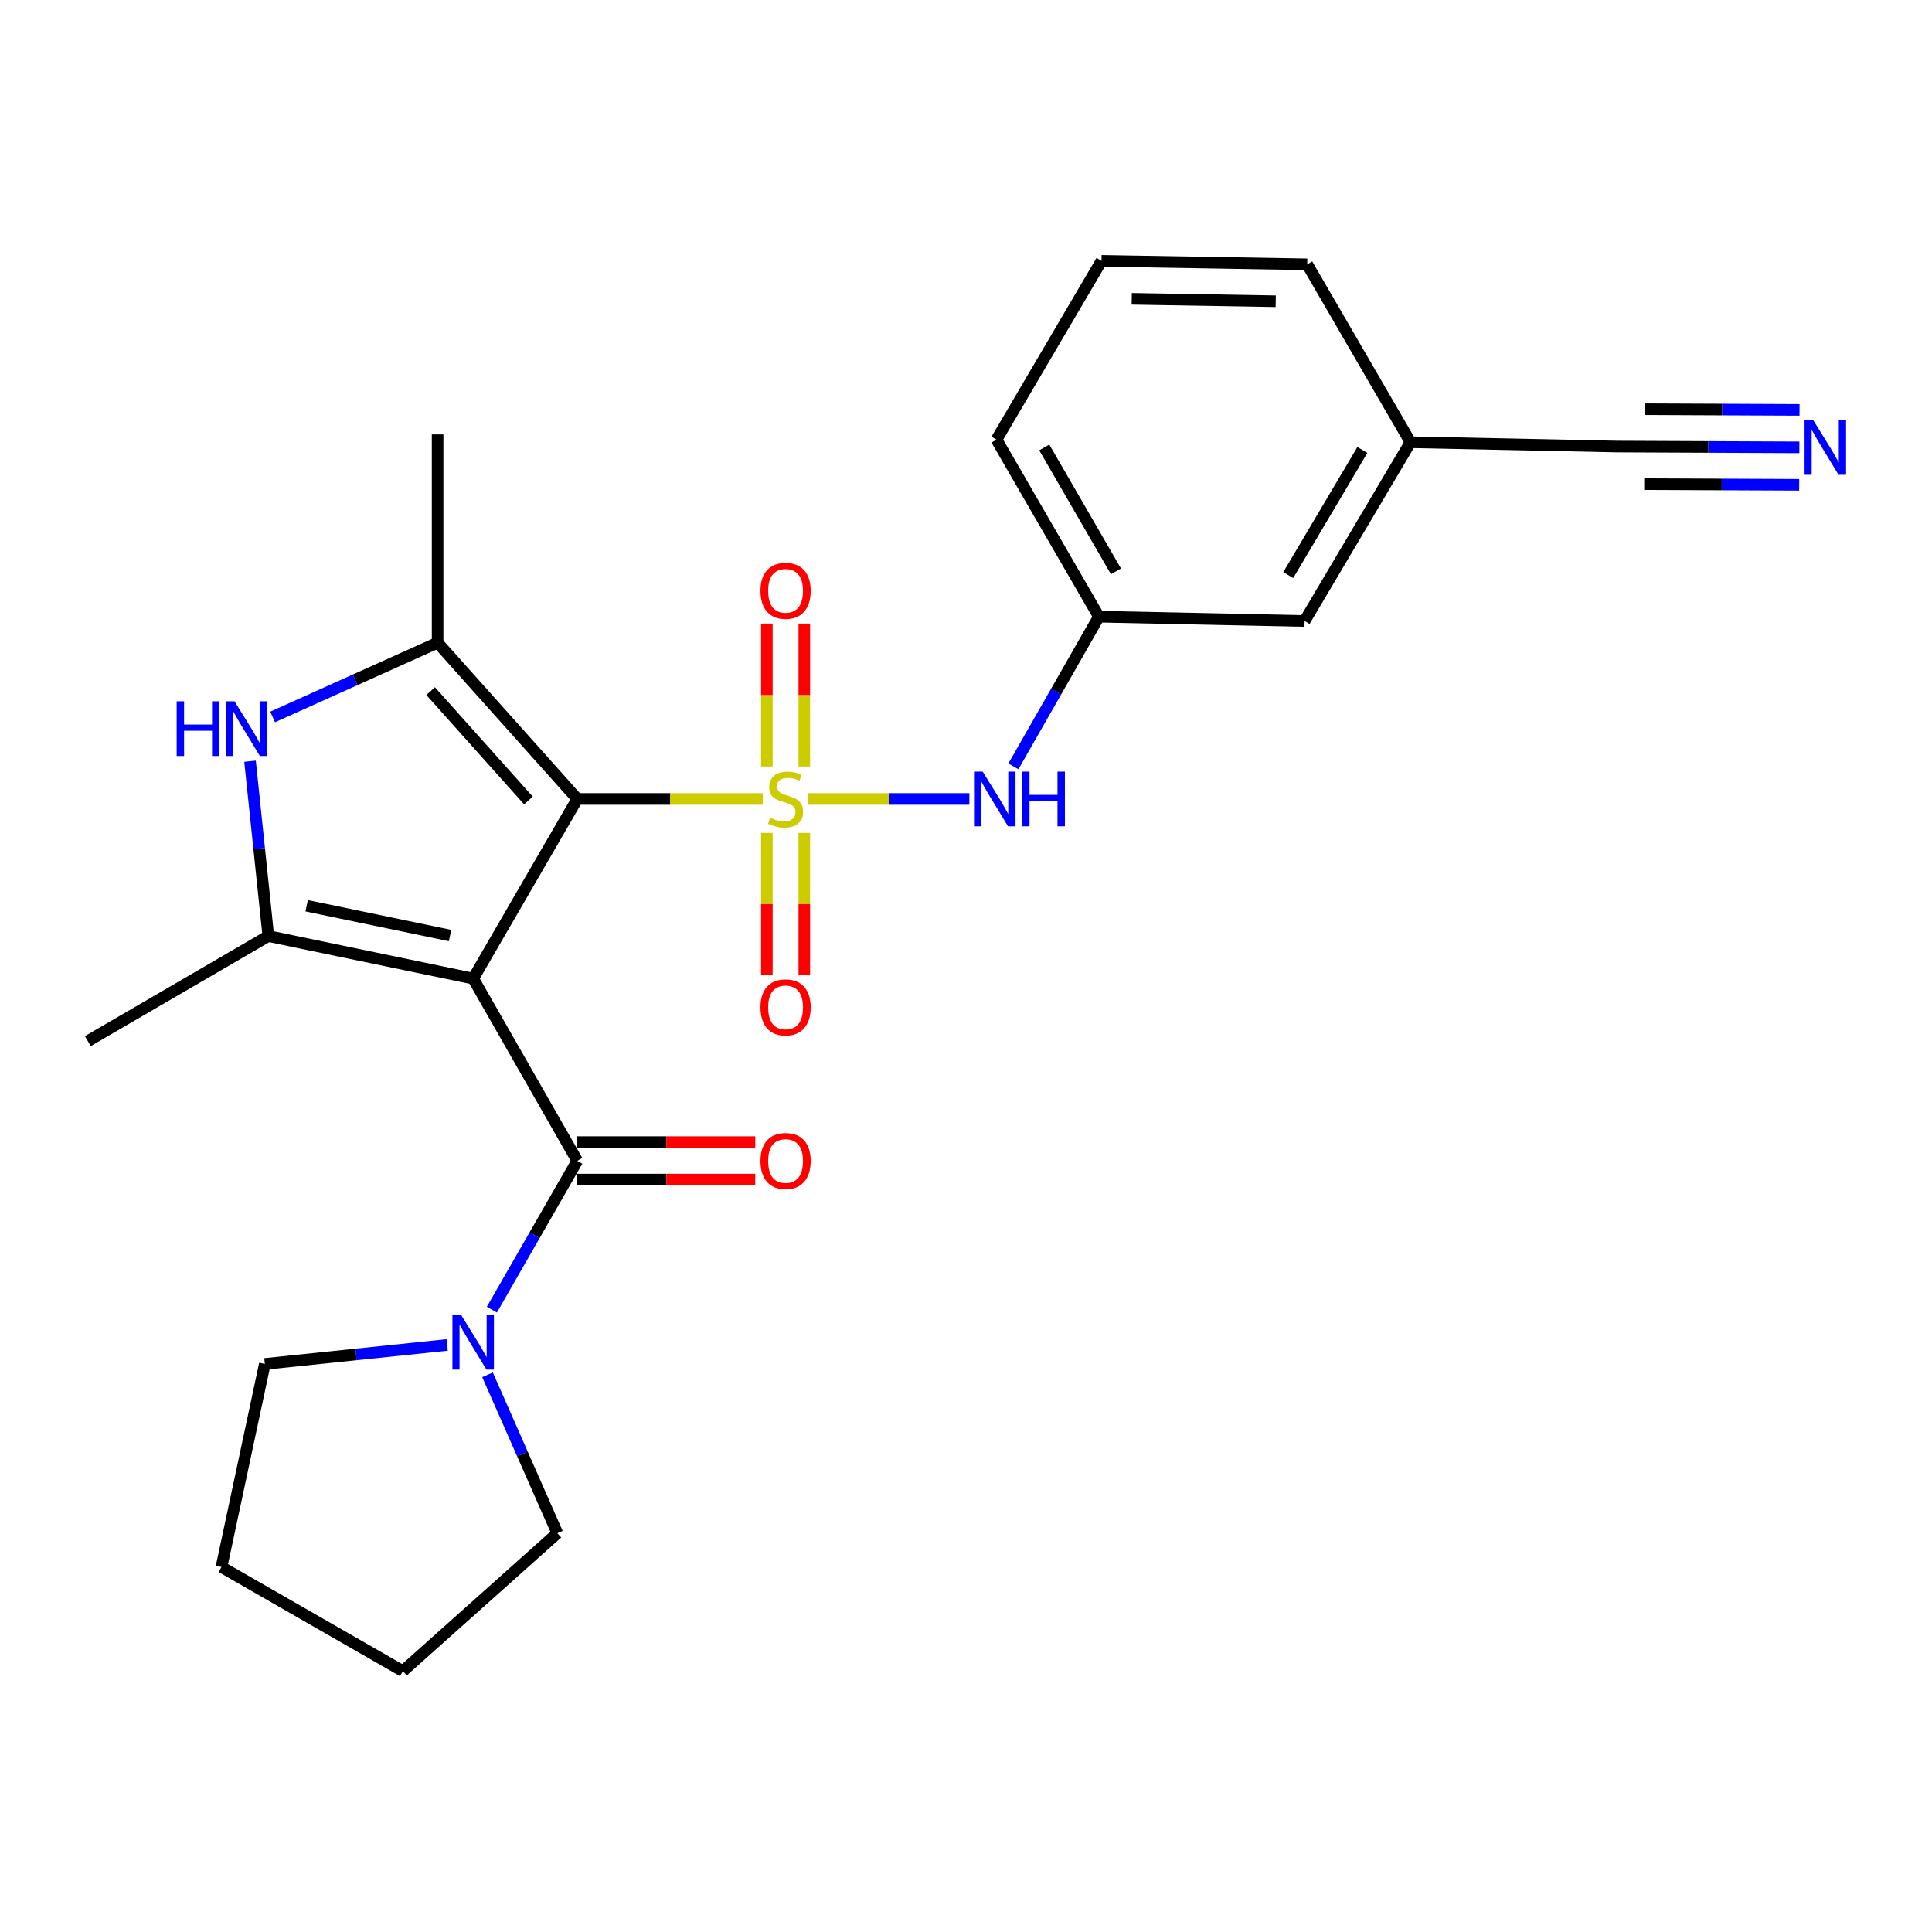 <?xml version='1.0' encoding='iso-8859-1'?>
<svg version='1.1' baseProfile='full'
              xmlns='http://www.w3.org/2000/svg'
                      xmlns:rdkit='http://www.rdkit.org/xml'
                      xmlns:xlink='http://www.w3.org/1999/xlink'
                  xml:space='preserve'
width='1000px' height='1000px' viewBox='0 0 1000 1000'>
<!-- END OF HEADER -->
<rect style='opacity:1.0;fill:#FFFFFF;stroke:none' width='1000' height='1000' x='0' y='0'> </rect>
<path class='bond-1' d='M 394.839,413.542 L 346.823,413.542' style='fill:none;fill-rule:evenodd;stroke:#CCCC00;stroke-width:6px;stroke-linecap:butt;stroke-linejoin:miter;stroke-opacity:1' />
<path class='bond-1' d='M 346.823,413.542 L 298.808,413.542' style='fill:none;fill-rule:evenodd;stroke:#000000;stroke-width:6px;stroke-linecap:butt;stroke-linejoin:miter;stroke-opacity:1' />
<path class='bond-6' d='M 418.401,413.542 L 460.071,413.542' style='fill:none;fill-rule:evenodd;stroke:#CCCC00;stroke-width:6px;stroke-linecap:butt;stroke-linejoin:miter;stroke-opacity:1' />
<path class='bond-6' d='M 460.071,413.542 L 501.742,413.542' style='fill:none;fill-rule:evenodd;stroke:#0000FF;stroke-width:6px;stroke-linecap:butt;stroke-linejoin:miter;stroke-opacity:1' />
<path class='bond-8' d='M 396.92,431.116 L 396.92,467.934' style='fill:none;fill-rule:evenodd;stroke:#CCCC00;stroke-width:6px;stroke-linecap:butt;stroke-linejoin:miter;stroke-opacity:1' />
<path class='bond-8' d='M 396.92,467.934 L 396.92,504.751' style='fill:none;fill-rule:evenodd;stroke:#FF0000;stroke-width:6px;stroke-linecap:butt;stroke-linejoin:miter;stroke-opacity:1' />
<path class='bond-8' d='M 416.308,431.116 L 416.308,467.934' style='fill:none;fill-rule:evenodd;stroke:#CCCC00;stroke-width:6px;stroke-linecap:butt;stroke-linejoin:miter;stroke-opacity:1' />
<path class='bond-8' d='M 416.308,467.934 L 416.308,504.751' style='fill:none;fill-rule:evenodd;stroke:#FF0000;stroke-width:6px;stroke-linecap:butt;stroke-linejoin:miter;stroke-opacity:1' />
<path class='bond-9' d='M 416.308,396.726 L 416.308,359.743' style='fill:none;fill-rule:evenodd;stroke:#CCCC00;stroke-width:6px;stroke-linecap:butt;stroke-linejoin:miter;stroke-opacity:1' />
<path class='bond-9' d='M 416.308,359.743 L 416.308,322.76' style='fill:none;fill-rule:evenodd;stroke:#FF0000;stroke-width:6px;stroke-linecap:butt;stroke-linejoin:miter;stroke-opacity:1' />
<path class='bond-9' d='M 396.92,396.726 L 396.92,359.743' style='fill:none;fill-rule:evenodd;stroke:#CCCC00;stroke-width:6px;stroke-linecap:butt;stroke-linejoin:miter;stroke-opacity:1' />
<path class='bond-9' d='M 396.92,359.743 L 396.92,322.76' style='fill:none;fill-rule:evenodd;stroke:#FF0000;stroke-width:6px;stroke-linecap:butt;stroke-linejoin:miter;stroke-opacity:1' />
<path class='bond-0' d='M 244.91,506.516 L 298.808,413.542' style='fill:none;fill-rule:evenodd;stroke:#000000;stroke-width:6px;stroke-linecap:butt;stroke-linejoin:miter;stroke-opacity:1' />
<path class='bond-2' d='M 244.91,506.516 L 138.881,484.501' style='fill:none;fill-rule:evenodd;stroke:#000000;stroke-width:6px;stroke-linecap:butt;stroke-linejoin:miter;stroke-opacity:1' />
<path class='bond-2' d='M 232.948,484.231 L 158.727,468.82' style='fill:none;fill-rule:evenodd;stroke:#000000;stroke-width:6px;stroke-linecap:butt;stroke-linejoin:miter;stroke-opacity:1' />
<path class='bond-4' d='M 244.91,506.516 L 298.808,600.848' style='fill:none;fill-rule:evenodd;stroke:#000000;stroke-width:6px;stroke-linecap:butt;stroke-linejoin:miter;stroke-opacity:1' />
<path class='bond-3' d='M 298.808,413.542 L 226.503,332.663' style='fill:none;fill-rule:evenodd;stroke:#000000;stroke-width:6px;stroke-linecap:butt;stroke-linejoin:miter;stroke-opacity:1' />
<path class='bond-3' d='M 273.508,414.332 L 222.895,357.716' style='fill:none;fill-rule:evenodd;stroke:#000000;stroke-width:6px;stroke-linecap:butt;stroke-linejoin:miter;stroke-opacity:1' />
<path class='bond-16' d='M 138.881,484.501 L 45.455,538.872' style='fill:none;fill-rule:evenodd;stroke:#000000;stroke-width:6px;stroke-linecap:butt;stroke-linejoin:miter;stroke-opacity:1' />
<path class='bond-25' d='M 138.881,484.501 L 134.151,439.253' style='fill:none;fill-rule:evenodd;stroke:#000000;stroke-width:6px;stroke-linecap:butt;stroke-linejoin:miter;stroke-opacity:1' />
<path class='bond-25' d='M 134.151,439.253 L 129.421,394.005' style='fill:none;fill-rule:evenodd;stroke:#0000FF;stroke-width:6px;stroke-linecap:butt;stroke-linejoin:miter;stroke-opacity:1' />
<path class='bond-5' d='M 226.503,332.663 L 183.805,351.879' style='fill:none;fill-rule:evenodd;stroke:#000000;stroke-width:6px;stroke-linecap:butt;stroke-linejoin:miter;stroke-opacity:1' />
<path class='bond-5' d='M 183.805,351.879 L 141.108,371.094' style='fill:none;fill-rule:evenodd;stroke:#0000FF;stroke-width:6px;stroke-linecap:butt;stroke-linejoin:miter;stroke-opacity:1' />
<path class='bond-17' d='M 226.503,332.663 L 226.503,224.857' style='fill:none;fill-rule:evenodd;stroke:#000000;stroke-width:6px;stroke-linecap:butt;stroke-linejoin:miter;stroke-opacity:1' />
<path class='bond-7' d='M 298.808,600.848 L 276.7,639.36' style='fill:none;fill-rule:evenodd;stroke:#000000;stroke-width:6px;stroke-linecap:butt;stroke-linejoin:miter;stroke-opacity:1' />
<path class='bond-7' d='M 276.7,639.36 L 254.593,677.872' style='fill:none;fill-rule:evenodd;stroke:#0000FF;stroke-width:6px;stroke-linecap:butt;stroke-linejoin:miter;stroke-opacity:1' />
<path class='bond-12' d='M 298.808,610.542 L 344.863,610.542' style='fill:none;fill-rule:evenodd;stroke:#000000;stroke-width:6px;stroke-linecap:butt;stroke-linejoin:miter;stroke-opacity:1' />
<path class='bond-12' d='M 344.863,610.542 L 390.919,610.542' style='fill:none;fill-rule:evenodd;stroke:#FF0000;stroke-width:6px;stroke-linecap:butt;stroke-linejoin:miter;stroke-opacity:1' />
<path class='bond-12' d='M 298.808,591.154 L 344.863,591.154' style='fill:none;fill-rule:evenodd;stroke:#000000;stroke-width:6px;stroke-linecap:butt;stroke-linejoin:miter;stroke-opacity:1' />
<path class='bond-12' d='M 344.863,591.154 L 390.919,591.154' style='fill:none;fill-rule:evenodd;stroke:#FF0000;stroke-width:6px;stroke-linecap:butt;stroke-linejoin:miter;stroke-opacity:1' />
<path class='bond-13' d='M 524.535,396.665 L 546.663,357.927' style='fill:none;fill-rule:evenodd;stroke:#0000FF;stroke-width:6px;stroke-linecap:butt;stroke-linejoin:miter;stroke-opacity:1' />
<path class='bond-13' d='M 546.663,357.927 L 568.792,319.189' style='fill:none;fill-rule:evenodd;stroke:#000000;stroke-width:6px;stroke-linecap:butt;stroke-linejoin:miter;stroke-opacity:1' />
<path class='bond-18' d='M 252.343,711.598 L 270.411,752.585' style='fill:none;fill-rule:evenodd;stroke:#0000FF;stroke-width:6px;stroke-linecap:butt;stroke-linejoin:miter;stroke-opacity:1' />
<path class='bond-18' d='M 270.411,752.585 L 288.479,793.572' style='fill:none;fill-rule:evenodd;stroke:#000000;stroke-width:6px;stroke-linecap:butt;stroke-linejoin:miter;stroke-opacity:1' />
<path class='bond-19' d='M 231.46,696.139 L 184.271,701.056' style='fill:none;fill-rule:evenodd;stroke:#0000FF;stroke-width:6px;stroke-linecap:butt;stroke-linejoin:miter;stroke-opacity:1' />
<path class='bond-19' d='M 184.271,701.056 L 137.083,705.972' style='fill:none;fill-rule:evenodd;stroke:#000000;stroke-width:6px;stroke-linecap:butt;stroke-linejoin:miter;stroke-opacity:1' />
<path class='bond-10' d='M 931.348,231.551 L 884.162,231.344' style='fill:none;fill-rule:evenodd;stroke:#0000FF;stroke-width:6px;stroke-linecap:butt;stroke-linejoin:miter;stroke-opacity:1' />
<path class='bond-10' d='M 884.162,231.344 L 836.977,231.136' style='fill:none;fill-rule:evenodd;stroke:#000000;stroke-width:6px;stroke-linecap:butt;stroke-linejoin:miter;stroke-opacity:1' />
<path class='bond-10' d='M 931.433,212.164 L 891.325,211.987' style='fill:none;fill-rule:evenodd;stroke:#0000FF;stroke-width:6px;stroke-linecap:butt;stroke-linejoin:miter;stroke-opacity:1' />
<path class='bond-10' d='M 891.325,211.987 L 851.218,211.811' style='fill:none;fill-rule:evenodd;stroke:#000000;stroke-width:6px;stroke-linecap:butt;stroke-linejoin:miter;stroke-opacity:1' />
<path class='bond-10' d='M 931.263,250.939 L 891.155,250.762' style='fill:none;fill-rule:evenodd;stroke:#0000FF;stroke-width:6px;stroke-linecap:butt;stroke-linejoin:miter;stroke-opacity:1' />
<path class='bond-10' d='M 891.155,250.762 L 851.047,250.586' style='fill:none;fill-rule:evenodd;stroke:#000000;stroke-width:6px;stroke-linecap:butt;stroke-linejoin:miter;stroke-opacity:1' />
<path class='bond-11' d='M 836.977,231.136 L 730.065,228.907' style='fill:none;fill-rule:evenodd;stroke:#000000;stroke-width:6px;stroke-linecap:butt;stroke-linejoin:miter;stroke-opacity:1' />
<path class='bond-15' d='M 568.792,319.189 L 675.262,321.429' style='fill:none;fill-rule:evenodd;stroke:#000000;stroke-width:6px;stroke-linecap:butt;stroke-linejoin:miter;stroke-opacity:1' />
<path class='bond-21' d='M 568.792,319.189 L 515.777,227.56' style='fill:none;fill-rule:evenodd;stroke:#000000;stroke-width:6px;stroke-linecap:butt;stroke-linejoin:miter;stroke-opacity:1' />
<path class='bond-21' d='M 577.621,295.735 L 540.511,231.595' style='fill:none;fill-rule:evenodd;stroke:#000000;stroke-width:6px;stroke-linecap:butt;stroke-linejoin:miter;stroke-opacity:1' />
<path class='bond-14' d='M 730.065,228.907 L 675.262,321.429' style='fill:none;fill-rule:evenodd;stroke:#000000;stroke-width:6px;stroke-linecap:butt;stroke-linejoin:miter;stroke-opacity:1' />
<path class='bond-14' d='M 705.163,232.905 L 666.802,297.67' style='fill:none;fill-rule:evenodd;stroke:#000000;stroke-width:6px;stroke-linecap:butt;stroke-linejoin:miter;stroke-opacity:1' />
<path class='bond-26' d='M 730.065,228.907 L 676.619,136.815' style='fill:none;fill-rule:evenodd;stroke:#000000;stroke-width:6px;stroke-linecap:butt;stroke-linejoin:miter;stroke-opacity:1' />
<path class='bond-24' d='M 288.479,793.572 L 208.526,864.983' style='fill:none;fill-rule:evenodd;stroke:#000000;stroke-width:6px;stroke-linecap:butt;stroke-linejoin:miter;stroke-opacity:1' />
<path class='bond-23' d='M 137.083,705.972 L 114.636,811.086' style='fill:none;fill-rule:evenodd;stroke:#000000;stroke-width:6px;stroke-linecap:butt;stroke-linejoin:miter;stroke-opacity:1' />
<path class='bond-20' d='M 570.138,135.017 L 515.777,227.56' style='fill:none;fill-rule:evenodd;stroke:#000000;stroke-width:6px;stroke-linecap:butt;stroke-linejoin:miter;stroke-opacity:1' />
<path class='bond-22' d='M 570.138,135.017 L 676.619,136.815' style='fill:none;fill-rule:evenodd;stroke:#000000;stroke-width:6px;stroke-linecap:butt;stroke-linejoin:miter;stroke-opacity:1' />
<path class='bond-22' d='M 585.783,154.671 L 660.32,155.931' style='fill:none;fill-rule:evenodd;stroke:#000000;stroke-width:6px;stroke-linecap:butt;stroke-linejoin:miter;stroke-opacity:1' />
<path class='bond-27' d='M 114.636,811.086 L 208.526,864.983' style='fill:none;fill-rule:evenodd;stroke:#000000;stroke-width:6px;stroke-linecap:butt;stroke-linejoin:miter;stroke-opacity:1' />
<path  class='atom-0' d='M 398.614 423.262
Q 398.934 423.382, 400.254 423.942
Q 401.574 424.502, 403.014 424.862
Q 404.494 425.182, 405.934 425.182
Q 408.614 425.182, 410.174 423.902
Q 411.734 422.582, 411.734 420.302
Q 411.734 418.742, 410.934 417.782
Q 410.174 416.822, 408.974 416.302
Q 407.774 415.782, 405.774 415.182
Q 403.254 414.422, 401.734 413.702
Q 400.254 412.982, 399.174 411.462
Q 398.134 409.942, 398.134 407.382
Q 398.134 403.822, 400.534 401.622
Q 402.974 399.422, 407.774 399.422
Q 411.054 399.422, 414.774 400.982
L 413.854 404.062
Q 410.454 402.662, 407.894 402.662
Q 405.134 402.662, 403.614 403.822
Q 402.094 404.942, 402.134 406.902
Q 402.134 408.422, 402.894 409.342
Q 403.694 410.262, 404.814 410.782
Q 405.974 411.302, 407.894 411.902
Q 410.454 412.702, 411.974 413.502
Q 413.494 414.302, 414.574 415.942
Q 415.694 417.542, 415.694 420.302
Q 415.694 424.222, 413.054 426.342
Q 410.454 428.422, 406.094 428.422
Q 403.574 428.422, 401.654 427.862
Q 399.774 427.342, 397.534 426.422
L 398.614 423.262
' fill='#CCCC00'/>
<path  class='atom-6' d='M 91.438 362.987
L 95.278 362.987
L 95.278 375.027
L 109.758 375.027
L 109.758 362.987
L 113.598 362.987
L 113.598 391.307
L 109.758 391.307
L 109.758 378.227
L 95.278 378.227
L 95.278 391.307
L 91.438 391.307
L 91.438 362.987
' fill='#0000FF'/>
<path  class='atom-6' d='M 121.398 362.987
L 130.678 377.987
Q 131.598 379.467, 133.078 382.147
Q 134.558 384.827, 134.638 384.987
L 134.638 362.987
L 138.398 362.987
L 138.398 391.307
L 134.518 391.307
L 124.558 374.907
Q 123.398 372.987, 122.158 370.787
Q 120.958 368.587, 120.598 367.907
L 120.598 391.307
L 116.918 391.307
L 116.918 362.987
L 121.398 362.987
' fill='#0000FF'/>
<path  class='atom-7' d='M 508.634 399.382
L 517.914 414.382
Q 518.834 415.862, 520.314 418.542
Q 521.794 421.222, 521.874 421.382
L 521.874 399.382
L 525.634 399.382
L 525.634 427.702
L 521.754 427.702
L 511.794 411.302
Q 510.634 409.382, 509.394 407.182
Q 508.194 404.982, 507.834 404.302
L 507.834 427.702
L 504.154 427.702
L 504.154 399.382
L 508.634 399.382
' fill='#0000FF'/>
<path  class='atom-7' d='M 529.034 399.382
L 532.874 399.382
L 532.874 411.422
L 547.354 411.422
L 547.354 399.382
L 551.194 399.382
L 551.194 427.702
L 547.354 427.702
L 547.354 414.622
L 532.874 414.622
L 532.874 427.702
L 529.034 427.702
L 529.034 399.382
' fill='#0000FF'/>
<path  class='atom-8' d='M 238.65 680.578
L 247.93 695.578
Q 248.85 697.058, 250.33 699.738
Q 251.81 702.418, 251.89 702.578
L 251.89 680.578
L 255.65 680.578
L 255.65 708.898
L 251.77 708.898
L 241.81 692.498
Q 240.65 690.578, 239.41 688.378
Q 238.21 686.178, 237.85 685.498
L 237.85 708.898
L 234.17 708.898
L 234.17 680.578
L 238.65 680.578
' fill='#0000FF'/>
<path  class='atom-9' d='M 393.614 521.406
Q 393.614 514.606, 396.974 510.806
Q 400.334 507.006, 406.614 507.006
Q 412.894 507.006, 416.254 510.806
Q 419.614 514.606, 419.614 521.406
Q 419.614 528.286, 416.214 532.206
Q 412.814 536.086, 406.614 536.086
Q 400.374 536.086, 396.974 532.206
Q 393.614 528.326, 393.614 521.406
M 406.614 532.886
Q 410.934 532.886, 413.254 530.006
Q 415.614 527.086, 415.614 521.406
Q 415.614 515.846, 413.254 513.046
Q 410.934 510.206, 406.614 510.206
Q 402.294 510.206, 399.934 513.006
Q 397.614 515.806, 397.614 521.406
Q 397.614 527.126, 399.934 530.006
Q 402.294 532.886, 406.614 532.886
' fill='#FF0000'/>
<path  class='atom-10' d='M 393.614 305.805
Q 393.614 299.005, 396.974 295.205
Q 400.334 291.405, 406.614 291.405
Q 412.894 291.405, 416.254 295.205
Q 419.614 299.005, 419.614 305.805
Q 419.614 312.685, 416.214 316.605
Q 412.814 320.485, 406.614 320.485
Q 400.374 320.485, 396.974 316.605
Q 393.614 312.725, 393.614 305.805
M 406.614 317.285
Q 410.934 317.285, 413.254 314.405
Q 415.614 311.485, 415.614 305.805
Q 415.614 300.245, 413.254 297.445
Q 410.934 294.605, 406.614 294.605
Q 402.294 294.605, 399.934 297.405
Q 397.614 300.205, 397.614 305.805
Q 397.614 311.525, 399.934 314.405
Q 402.294 317.285, 406.614 317.285
' fill='#FF0000'/>
<path  class='atom-11' d='M 938.523 217.45
L 947.803 232.45
Q 948.723 233.93, 950.203 236.61
Q 951.683 239.29, 951.763 239.45
L 951.763 217.45
L 955.523 217.45
L 955.523 245.77
L 951.643 245.77
L 941.683 229.37
Q 940.523 227.45, 939.283 225.25
Q 938.083 223.05, 937.723 222.37
L 937.723 245.77
L 934.043 245.77
L 934.043 217.45
L 938.523 217.45
' fill='#0000FF'/>
<path  class='atom-13' d='M 393.614 600.928
Q 393.614 594.128, 396.974 590.328
Q 400.334 586.528, 406.614 586.528
Q 412.894 586.528, 416.254 590.328
Q 419.614 594.128, 419.614 600.928
Q 419.614 607.808, 416.214 611.728
Q 412.814 615.608, 406.614 615.608
Q 400.374 615.608, 396.974 611.728
Q 393.614 607.848, 393.614 600.928
M 406.614 612.408
Q 410.934 612.408, 413.254 609.528
Q 415.614 606.608, 415.614 600.928
Q 415.614 595.368, 413.254 592.568
Q 410.934 589.728, 406.614 589.728
Q 402.294 589.728, 399.934 592.528
Q 397.614 595.328, 397.614 600.928
Q 397.614 606.648, 399.934 609.528
Q 402.294 612.408, 406.614 612.408
' fill='#FF0000'/>
</svg>

